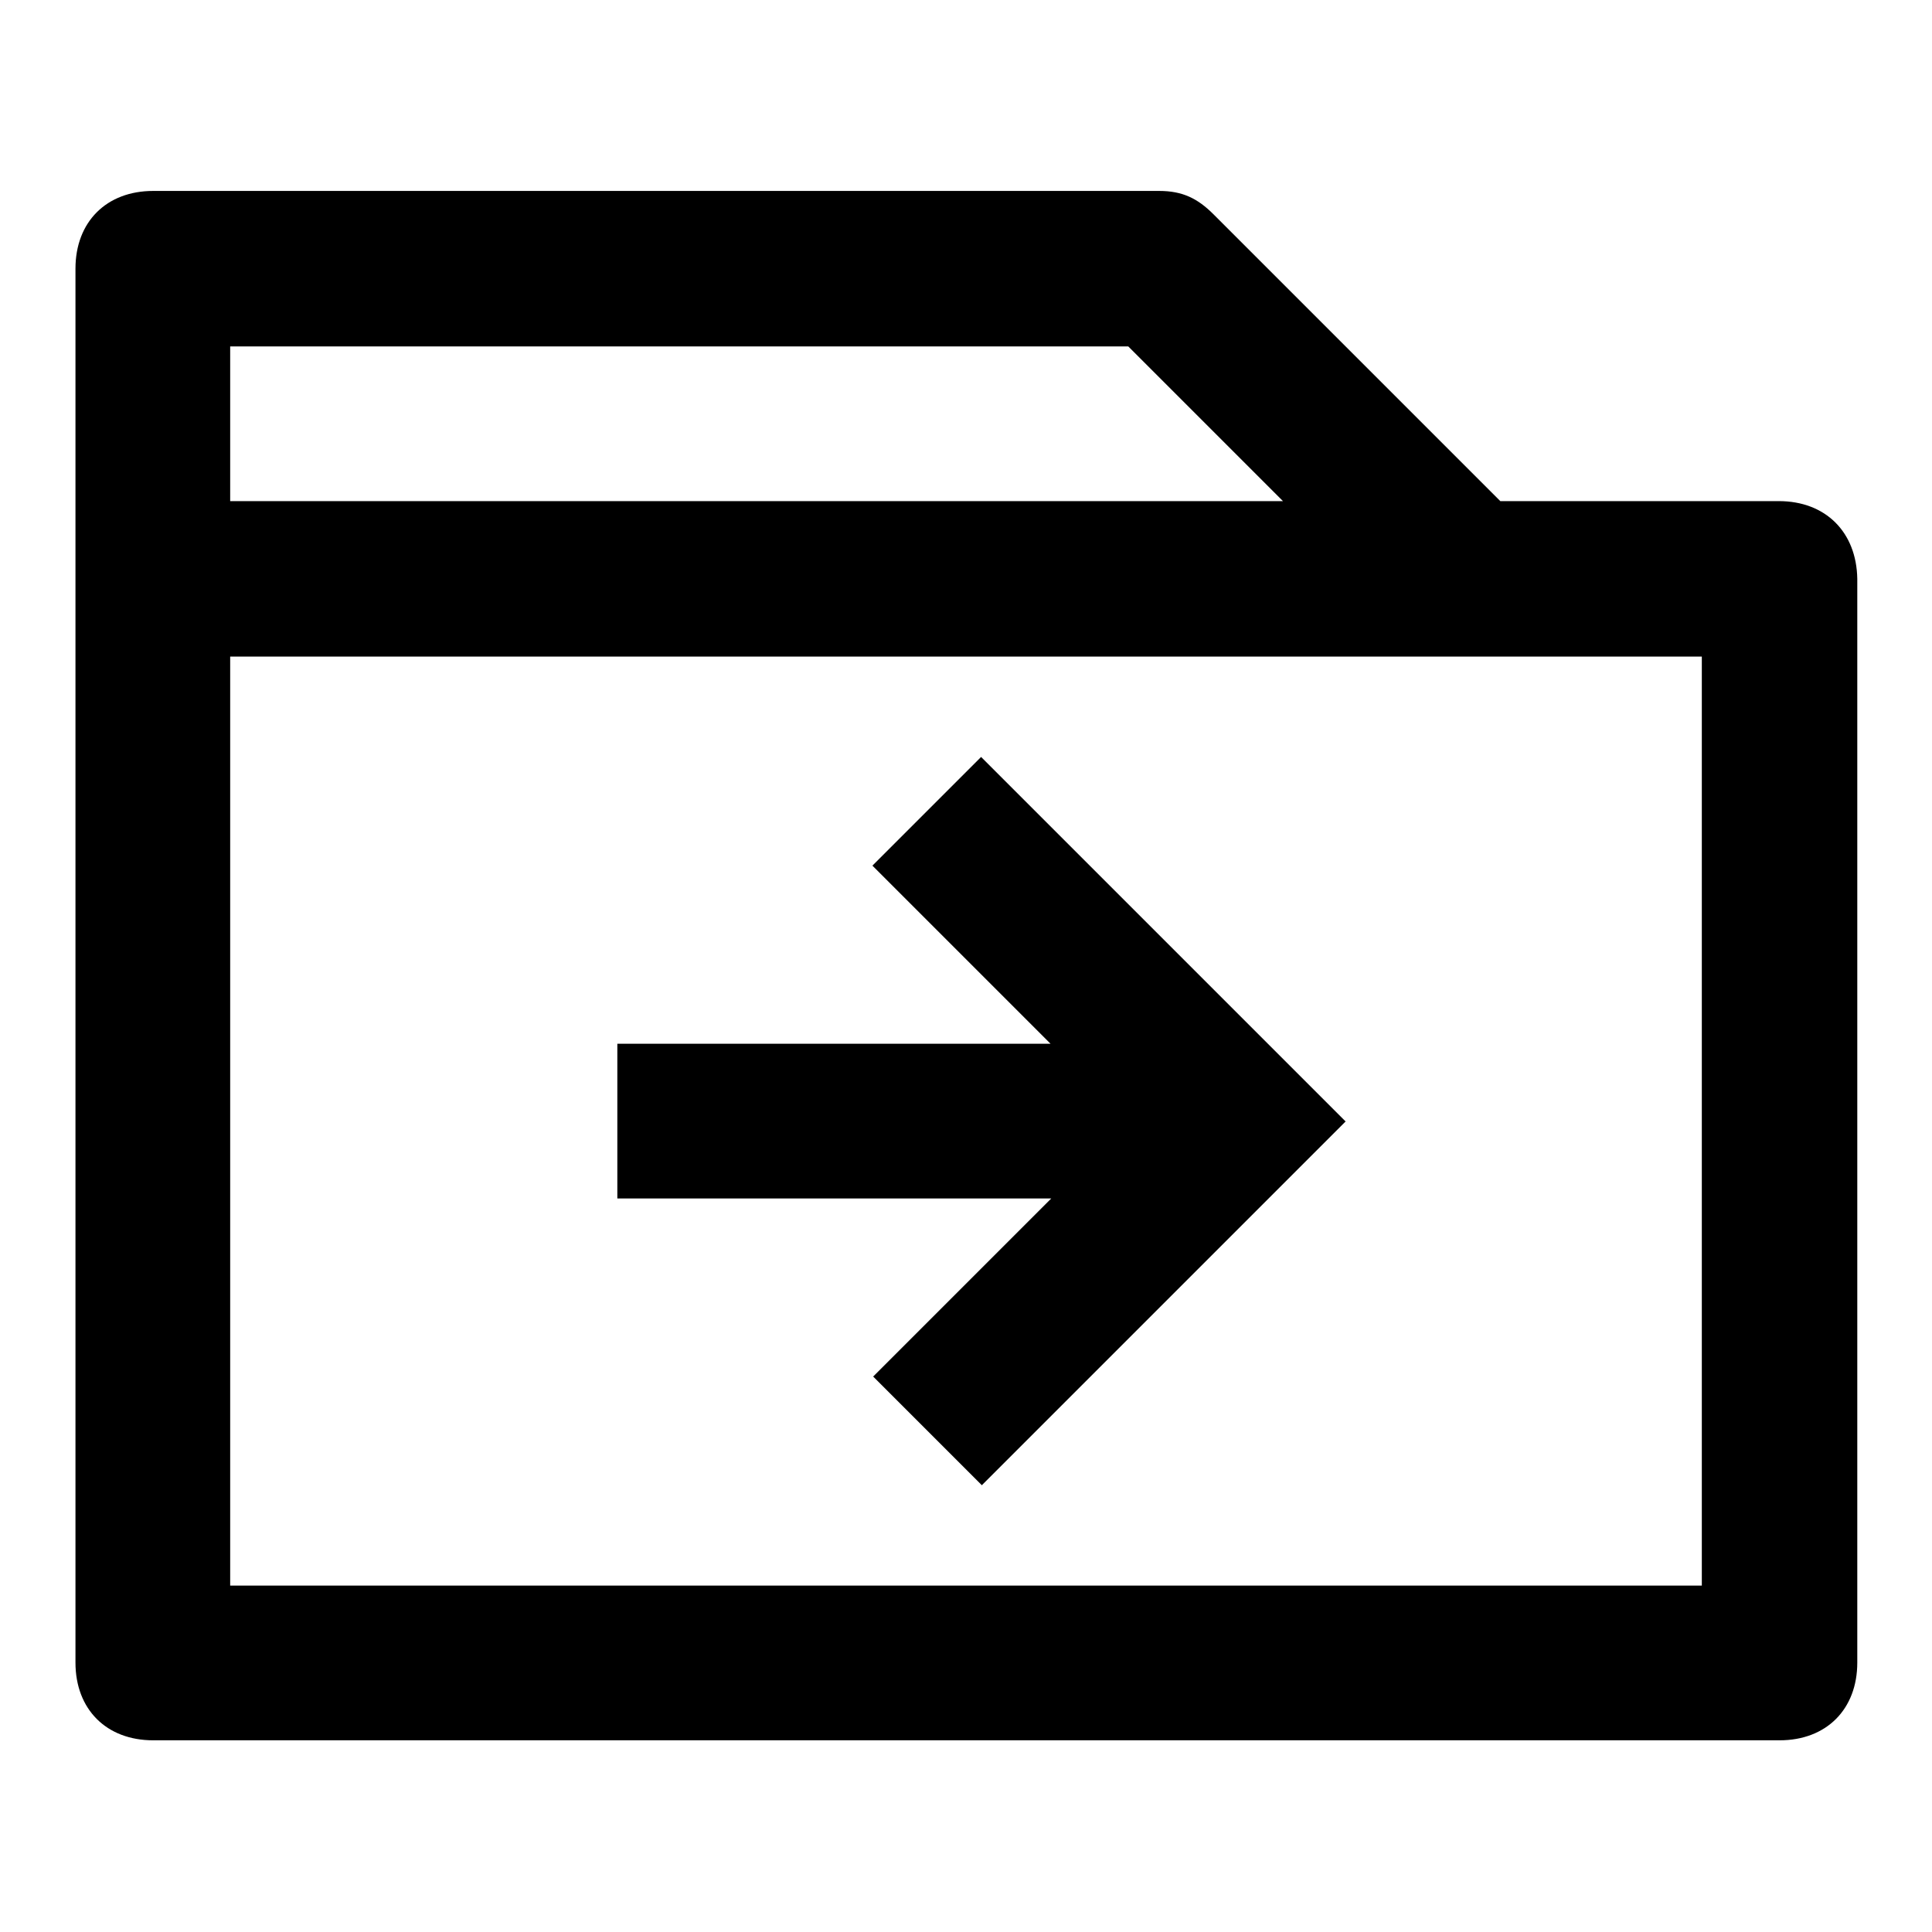<?xml version="1.0" encoding="utf-8"?>
<!-- Svg Vector Icons : http://www.onlinewebfonts.com/icon -->
<!DOCTYPE svg PUBLIC "-//W3C//DTD SVG 1.1//EN" "http://www.w3.org/Graphics/SVG/1.1/DTD/svg11.dtd">
<svg version="1.1" xmlns="http://www.w3.org/2000/svg" xmlns:xlink="http://www.w3.org/1999/xlink" x="0px" y="0px" viewBox="0 0 256 256" enable-background="new 0 0 256 256" xml:space="preserve">
<g> <path fill="#000000" d="M235.7,66.4h-36.9l-38-38c-2.1-2.1-4.1-3.1-7.2-3.1H20.3c-6.2,0-10.3,4.1-10.3,10.3v184.7 c0,6.2,4.1,10.3,10.3,10.3h215.5c6.2,0,10.3-4.1,10.3-10.3V76.7C246,70.5,241.9,66.4,235.7,66.4L235.7,66.4z M30.5,45.9h119 l20.5,20.5H30.5L30.5,45.9L30.5,45.9z M225.5,210.1h-195V87h195V210.1z M115.7,182.4l14.4,14.4l48.2-48.2L130,100.3l-14.4,14.4 l23.6,23.6H81.8v20.5h57.5L115.7,182.4z"/></g>
</svg>